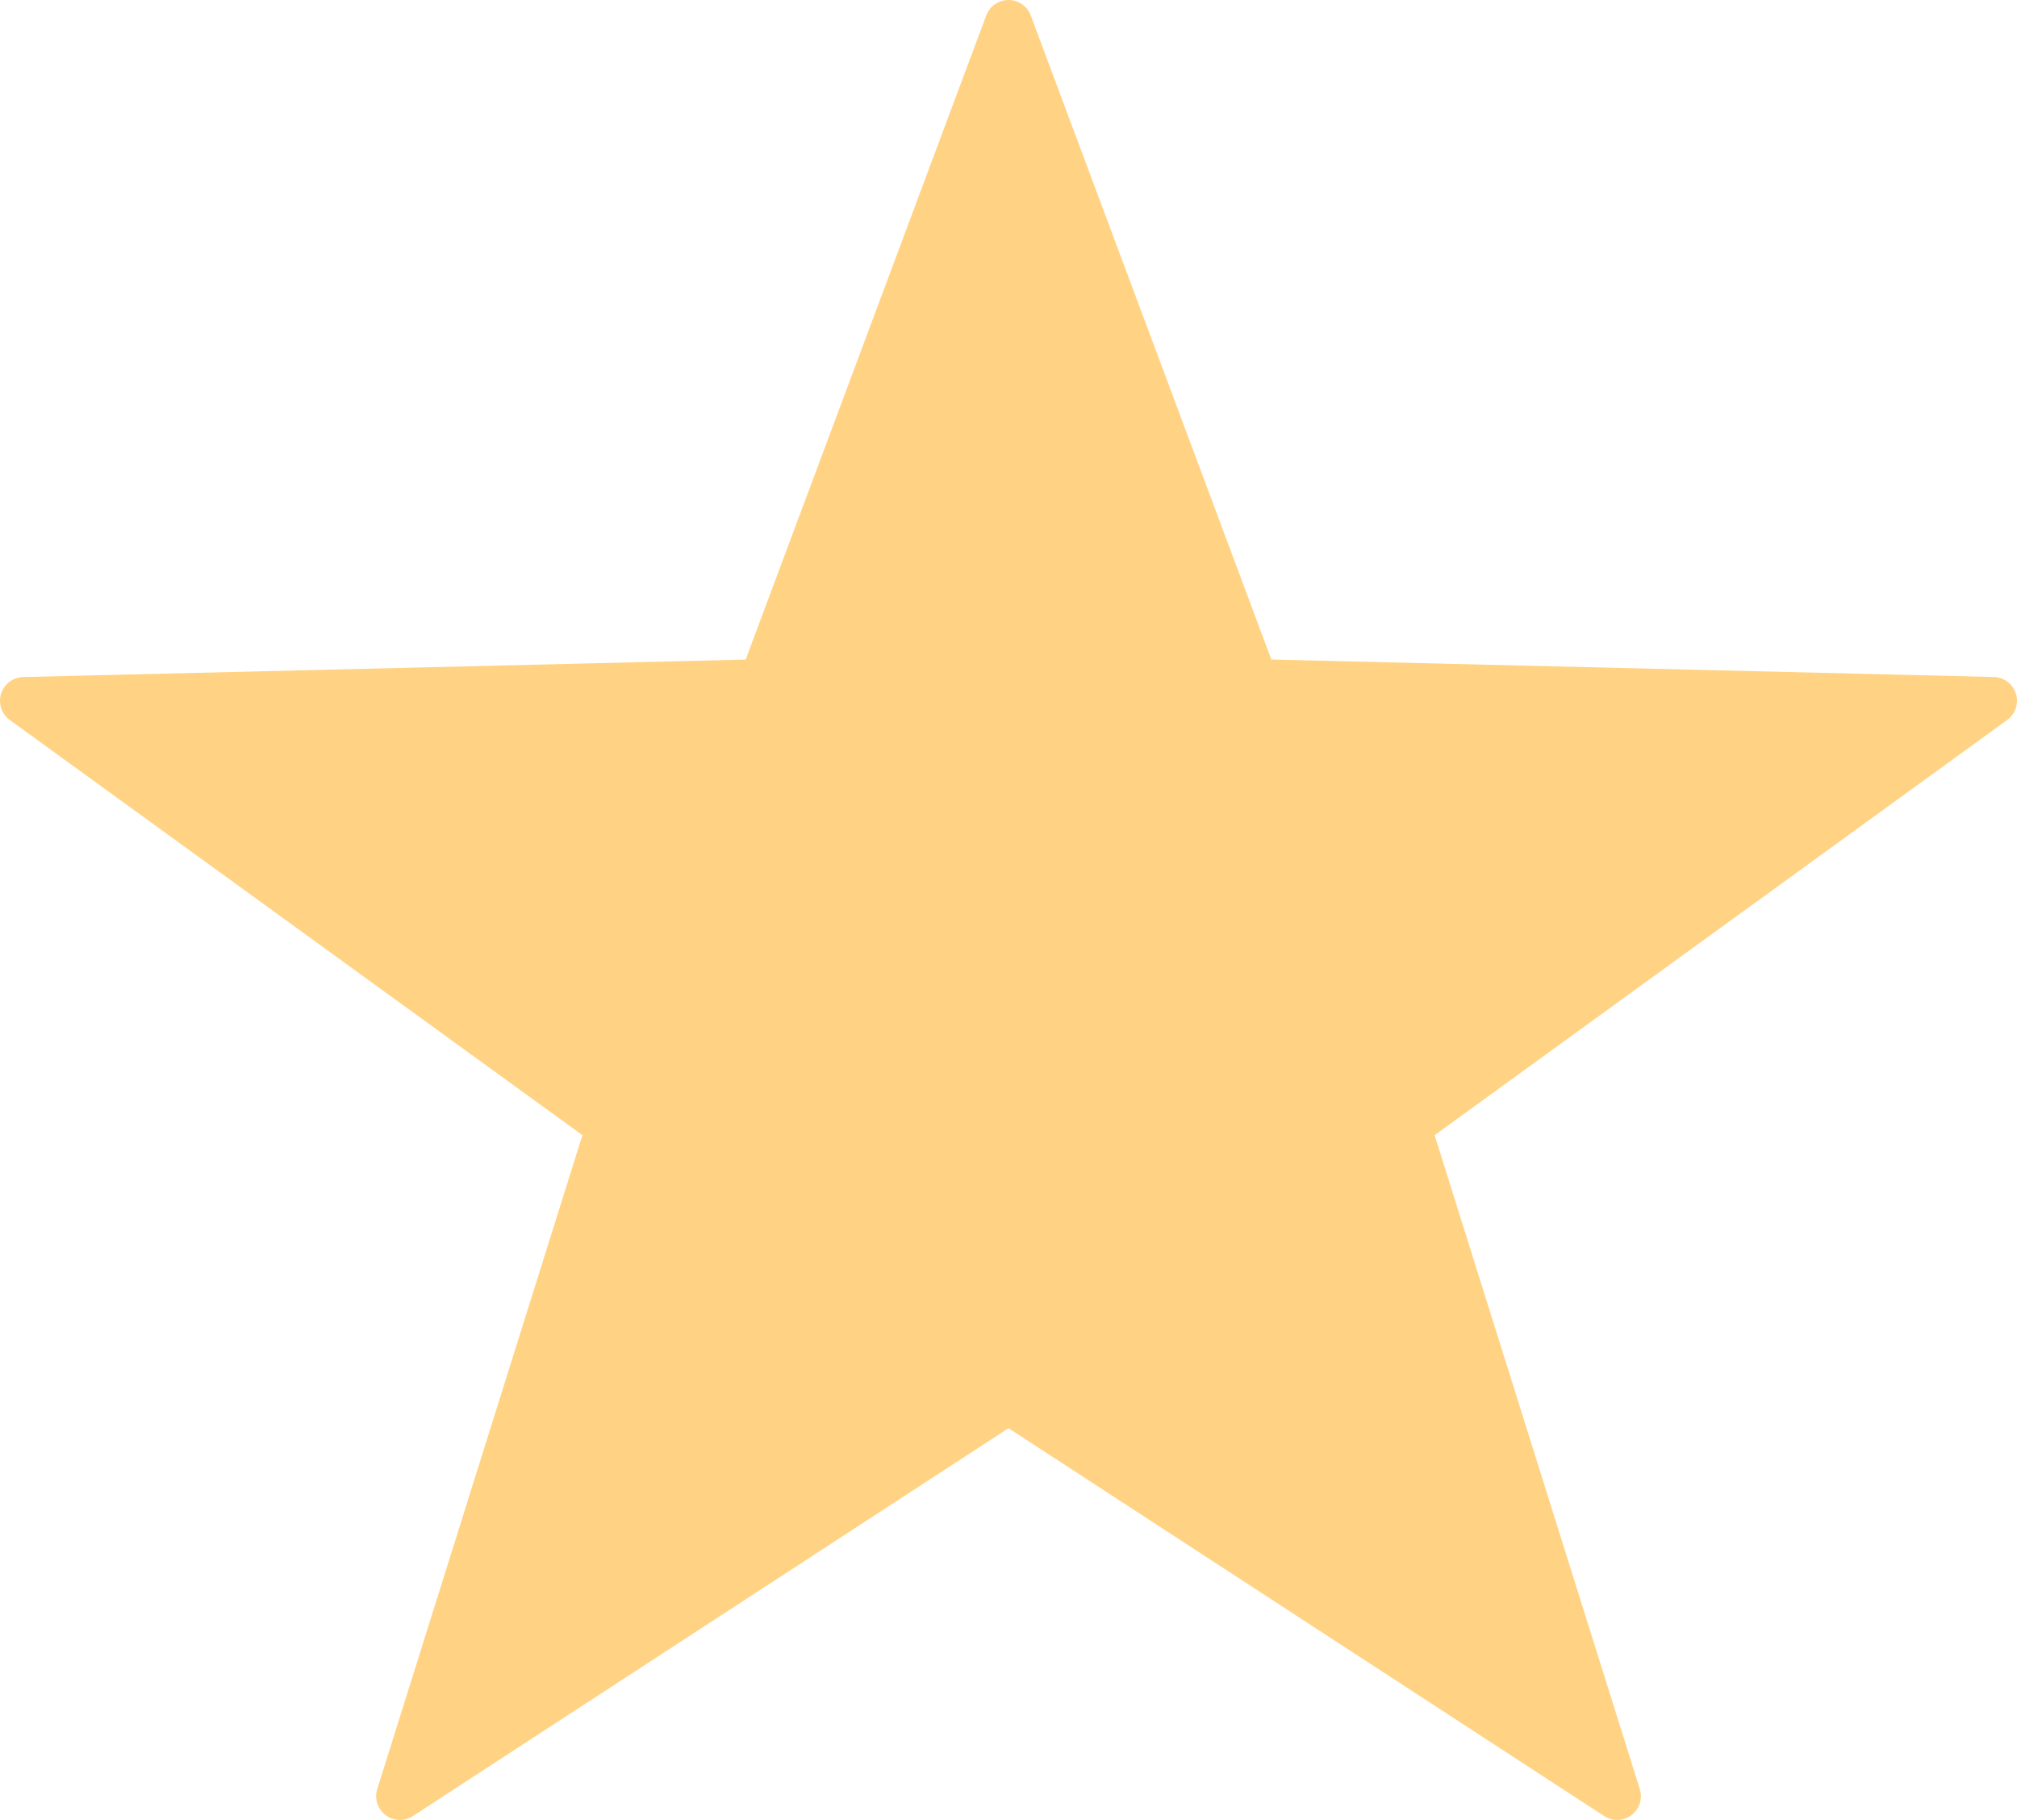 <svg xmlns="http://www.w3.org/2000/svg" width="42.462" height="38.316" viewBox="0 0 42.462 38.316">
    <path fill="#ffd383" stroke="#ffd383" stroke-linecap="round" stroke-linejoin="round" d="M20.731 0l5.183 13.877 15.548.376-12.345 8.953 4.427 14.11-12.813-8.344-12.812 8.344 4.427-14.11L0 14.254l15.548-.376z" transform="translate(.5 .5)"/>
</svg>

